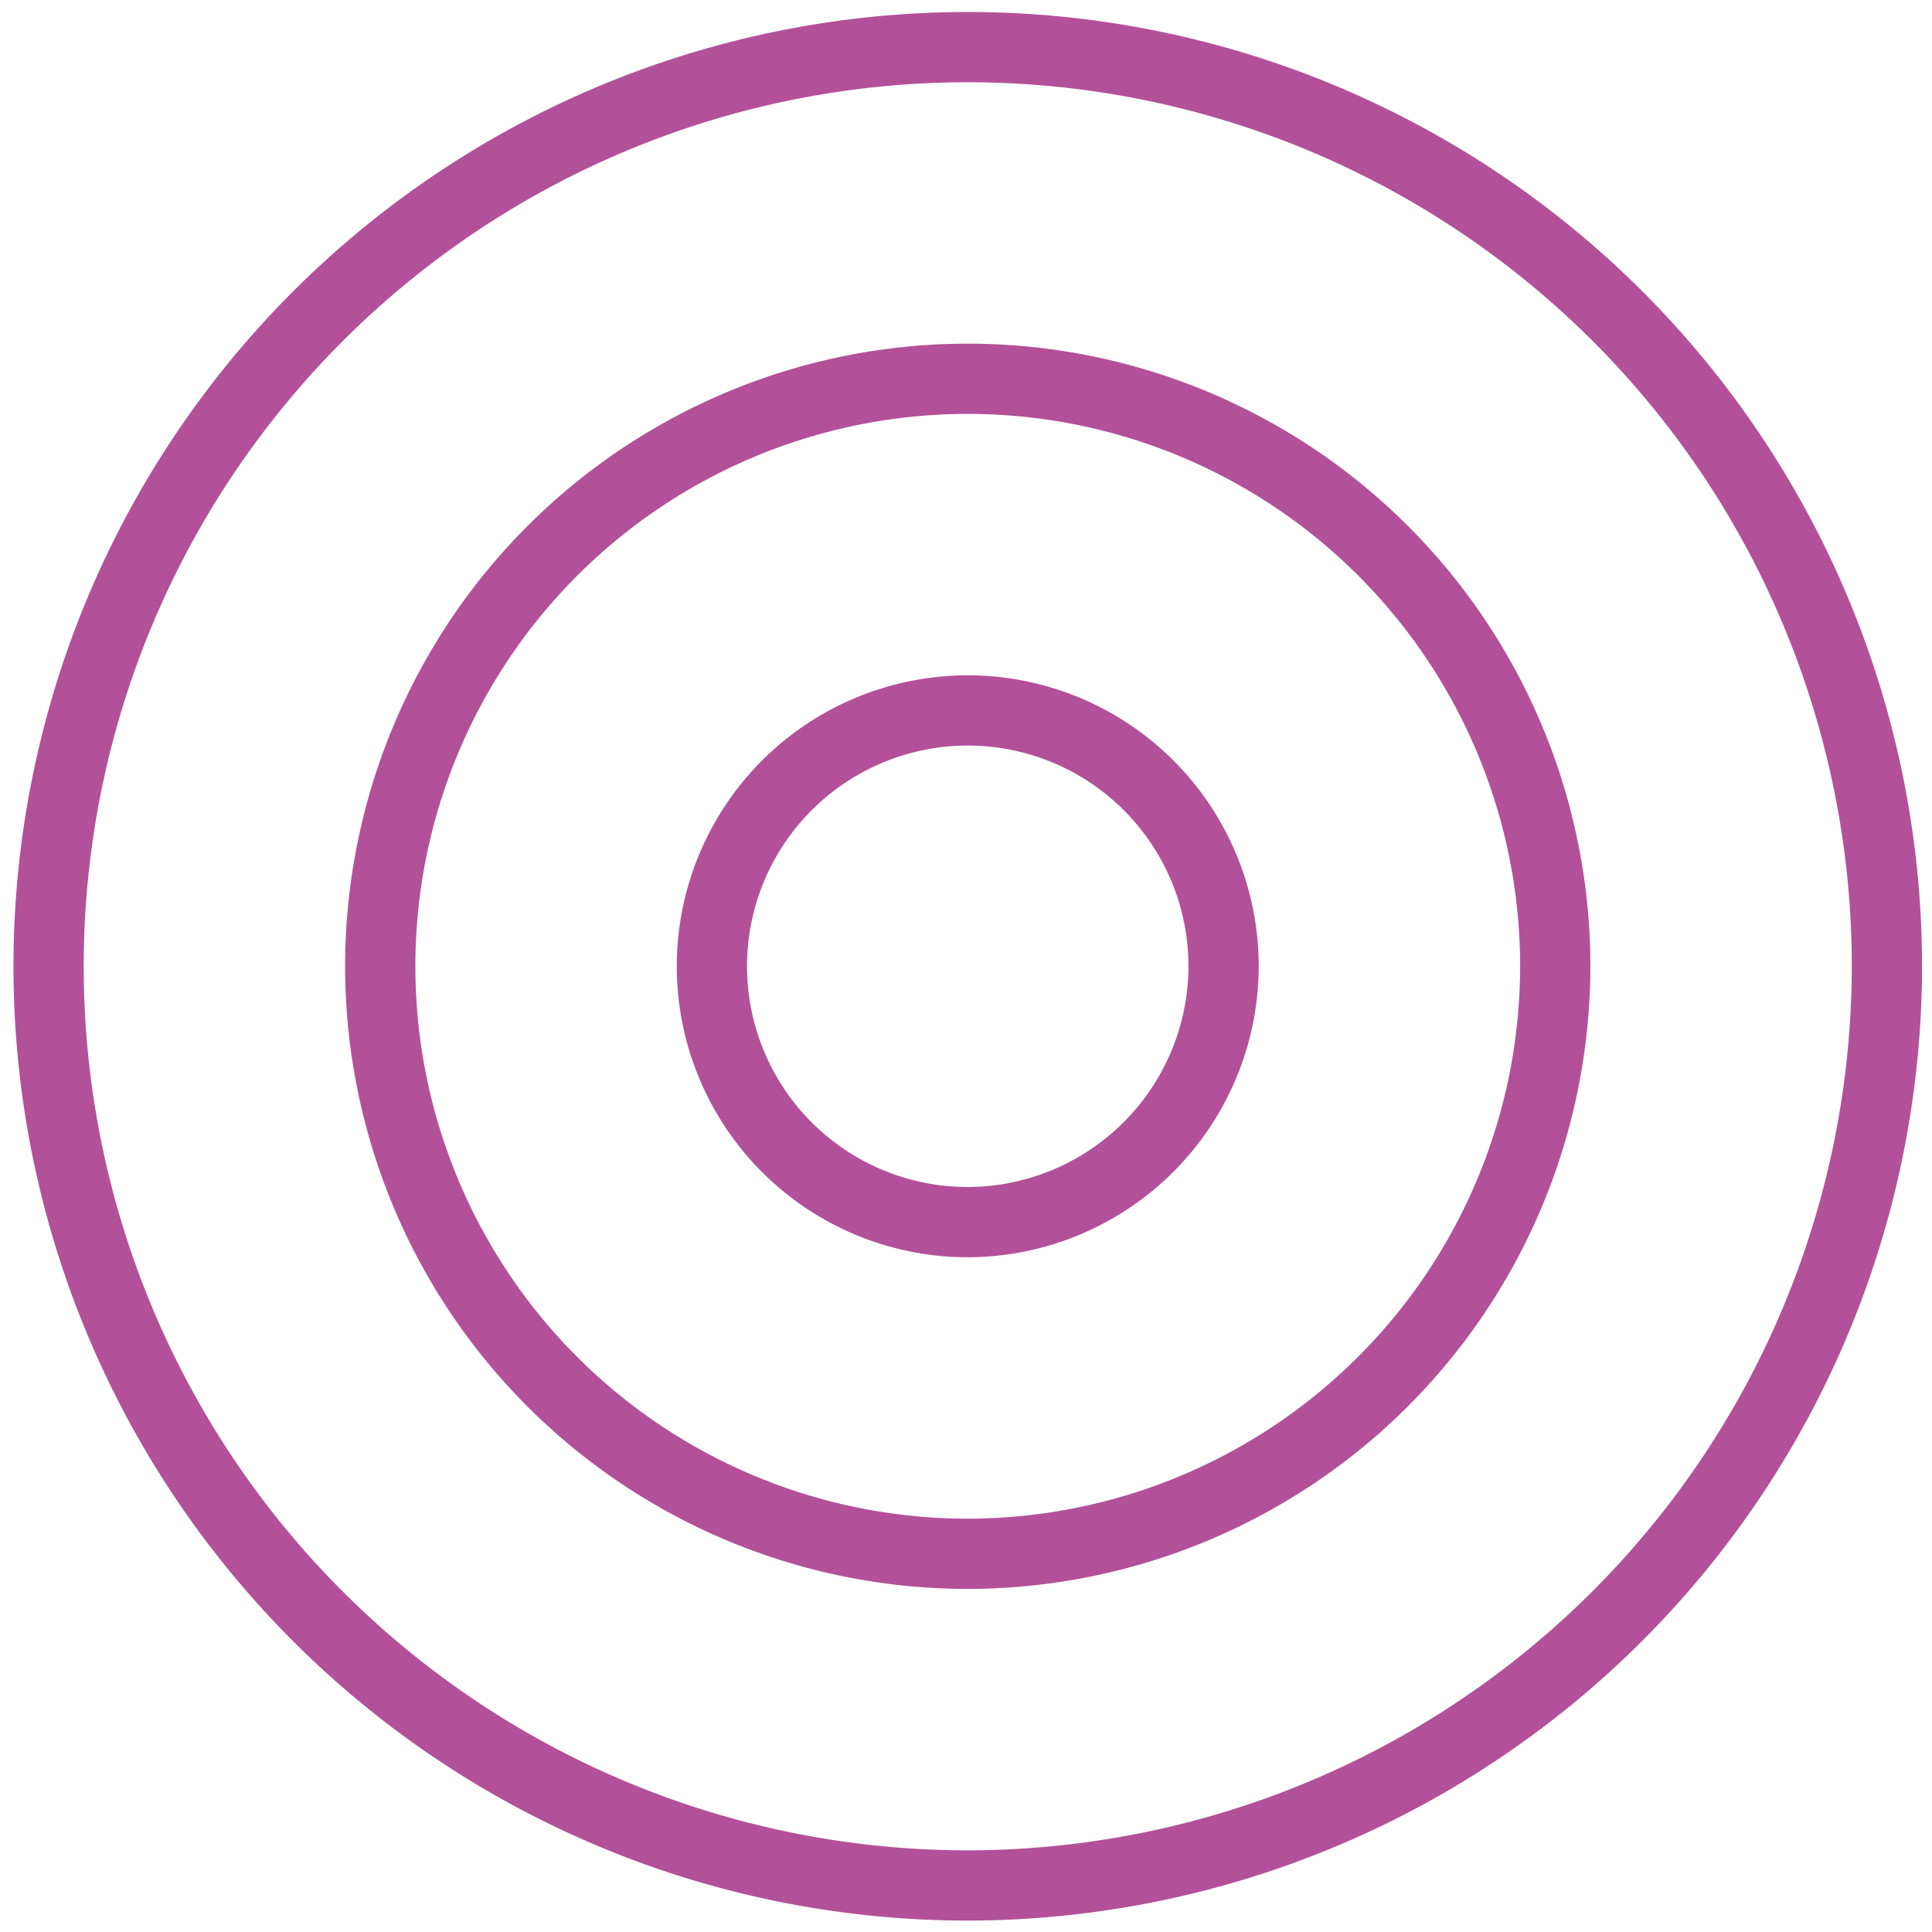 <svg id="Layer_1" data-name="Layer 1" xmlns="http://www.w3.org/2000/svg" viewBox="0 0 66 66"><defs><style>.cls-1{fill:none;stroke:#b2519a;stroke-miterlimit:10;stroke-width:2.4px;}</style></defs><path class="cls-1" d="M33.06,64.41A31.4,31.4,0,1,1,64.46,33,31.43,31.43,0,0,1,33.06,64.41Z"/><path class="cls-1" d="M33.06,53.08A20.07,20.07,0,1,1,53.13,33,20.09,20.09,0,0,1,33.06,53.08Z"/><path class="cls-1" d="M33.06,41.75A8.74,8.74,0,1,1,41.8,33,8.76,8.76,0,0,1,33.06,41.75Z"/></svg>